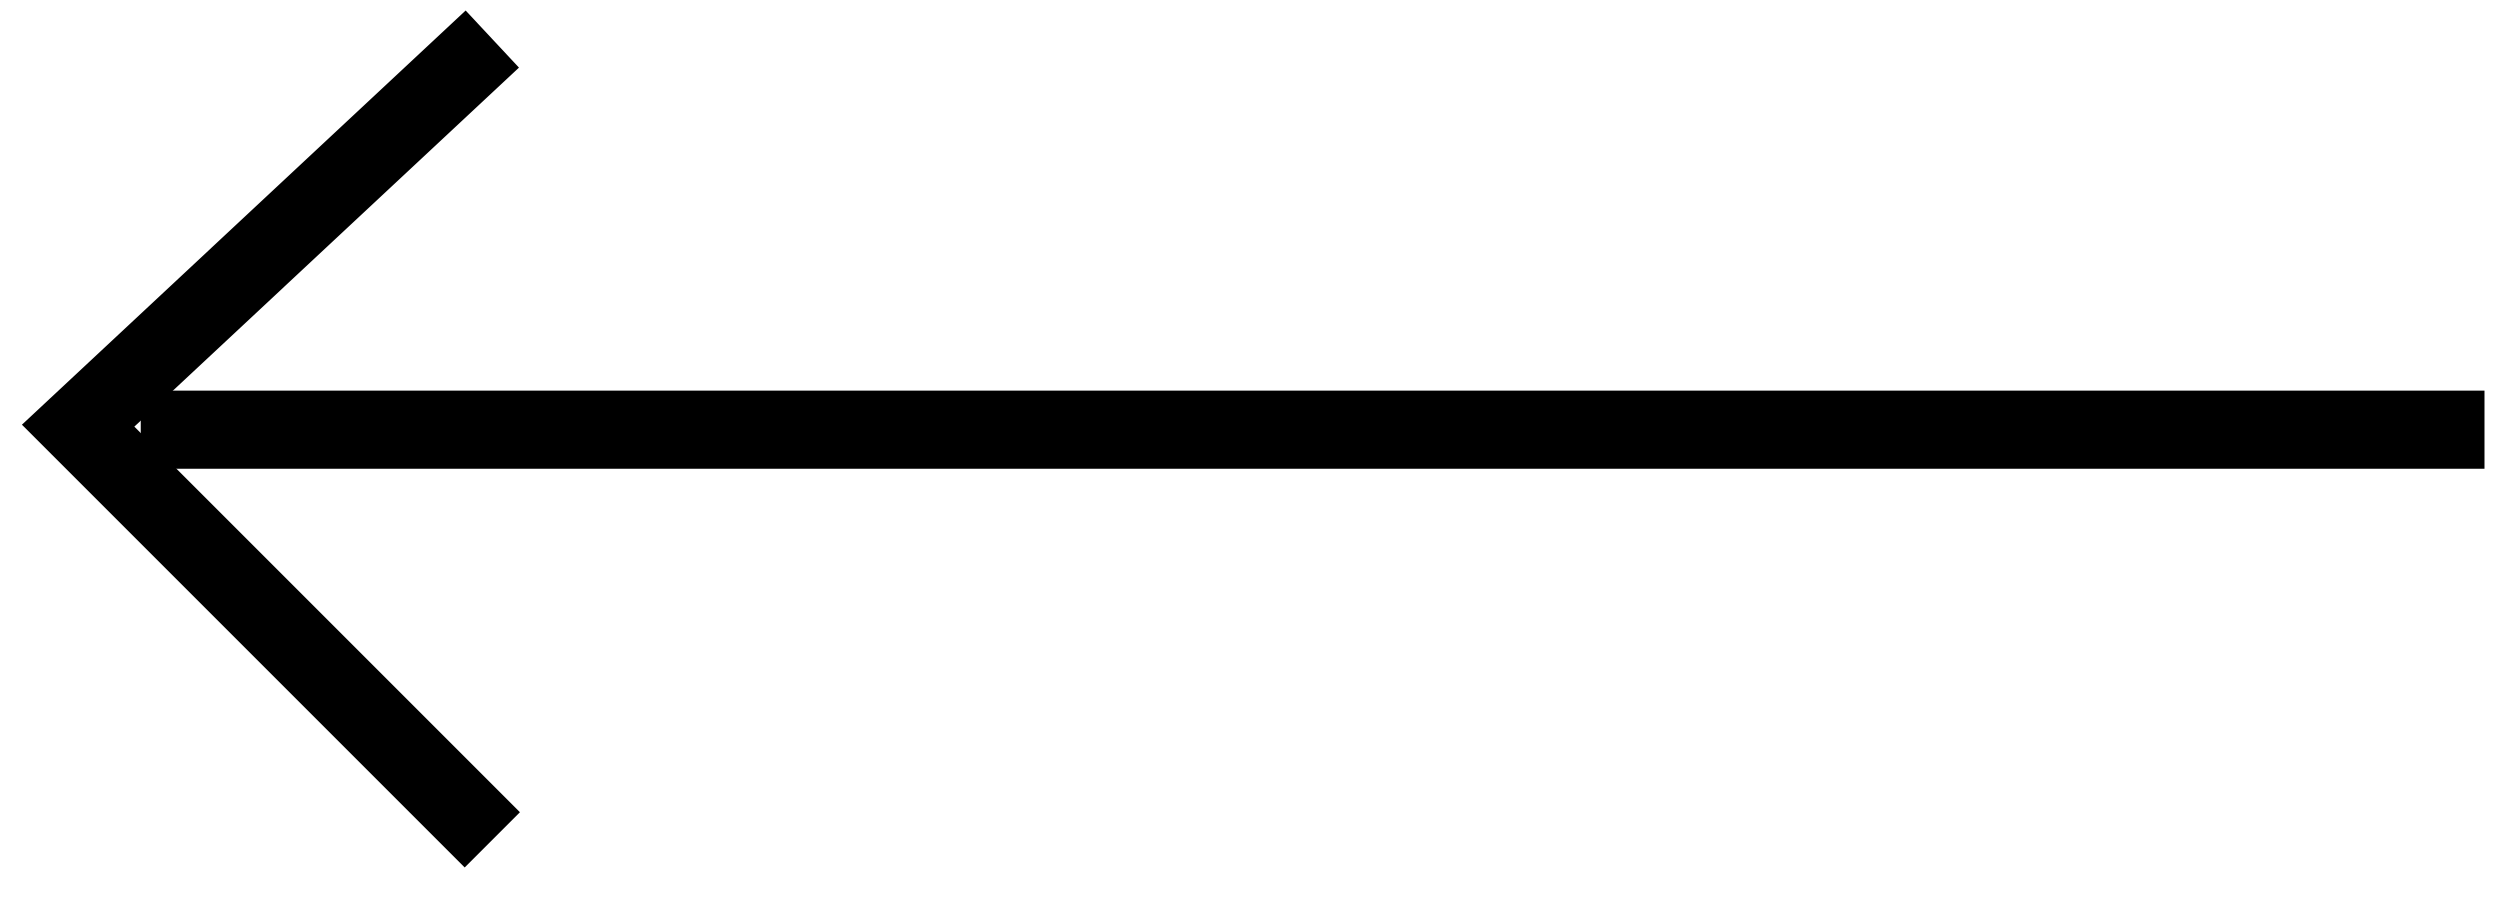 <svg width="64" height="23" viewBox="0 0 64 23" fill="none" xmlns="http://www.w3.org/2000/svg">
<path d="M63.603 11H3.603" stroke="black" stroke-width="2"/>
<path d="M12.603 1L2 10.897L12.603 21.5" stroke="black" stroke-width="2"/>
</svg>
